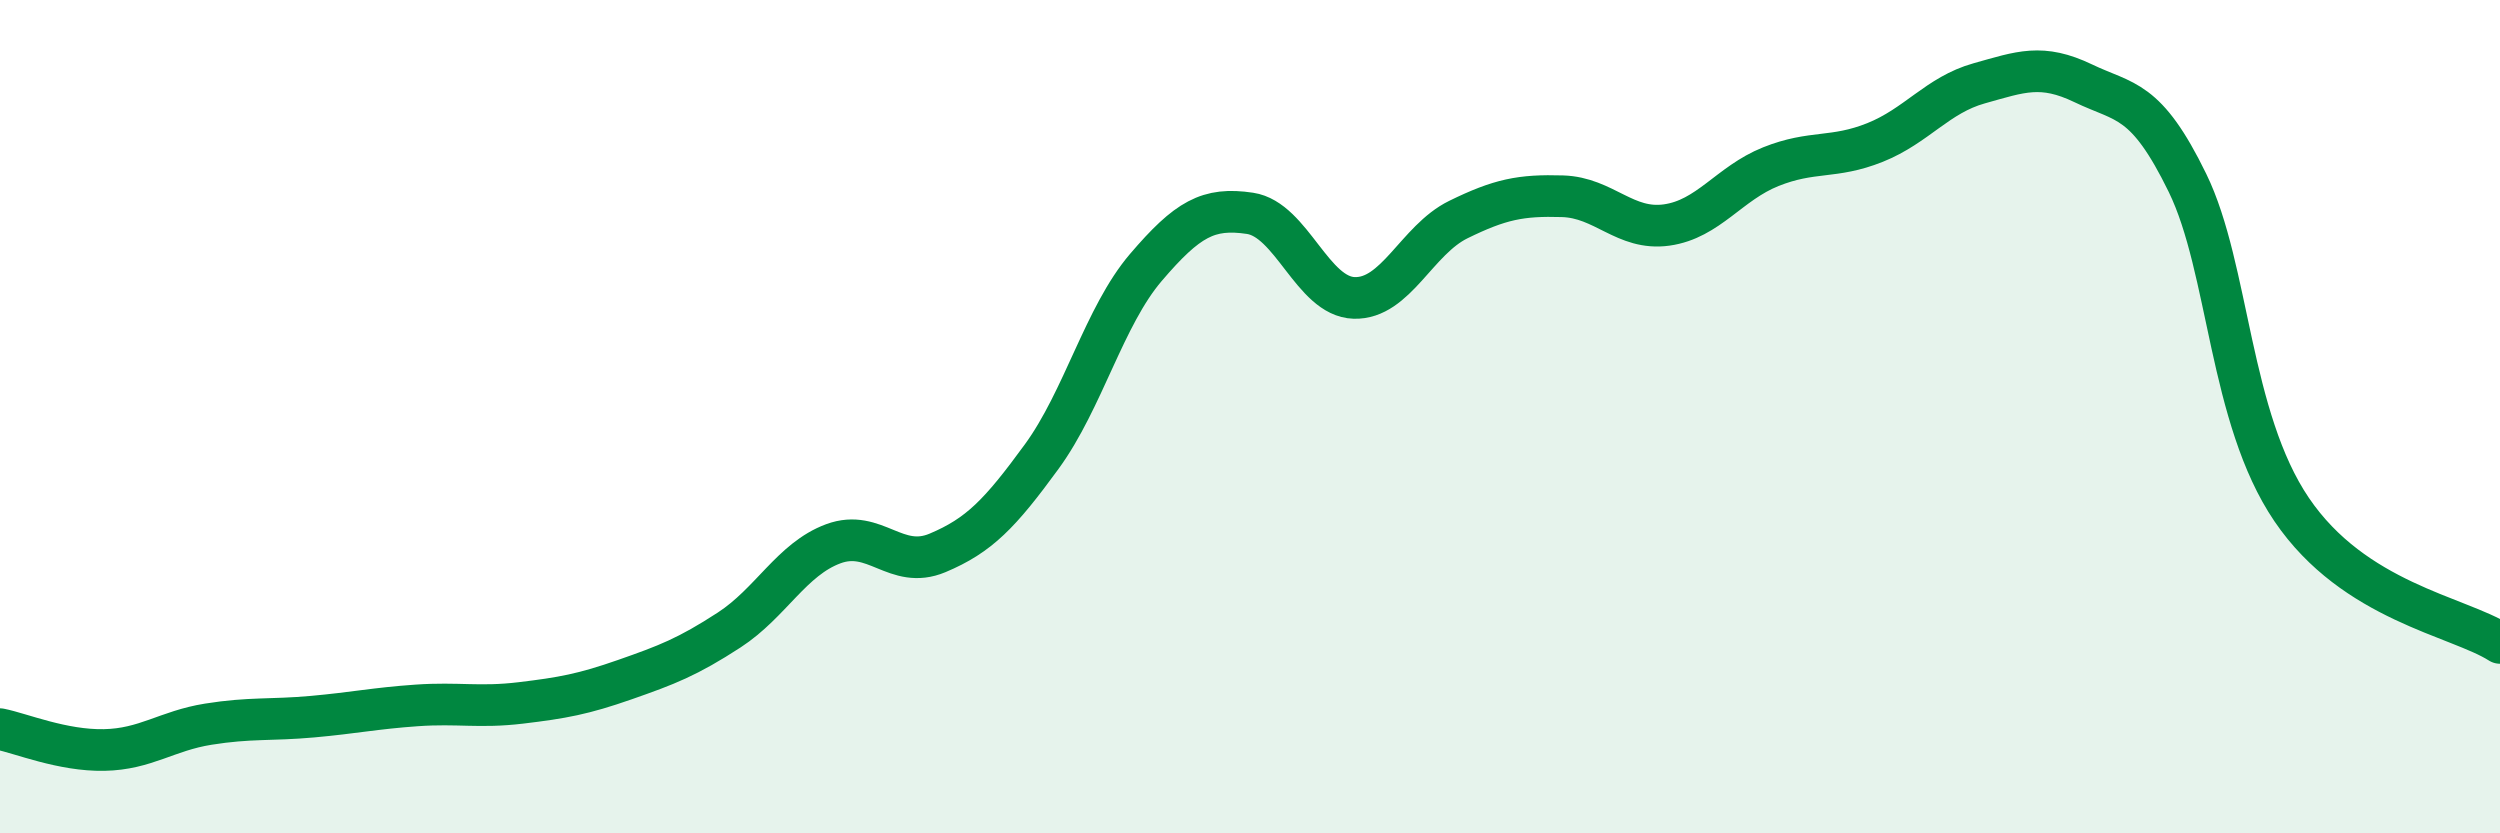 
    <svg width="60" height="20" viewBox="0 0 60 20" xmlns="http://www.w3.org/2000/svg">
      <path
        d="M 0,17.5 C 0.5,17.6 1.5,18.02 2.5,18 C 3.5,17.98 4,17.54 5,17.38 C 6,17.22 6.5,17.29 7.5,17.2 C 8.5,17.11 9,17 10,16.93 C 11,16.86 11.5,16.99 12.5,16.87 C 13.5,16.75 14,16.66 15,16.31 C 16,15.96 16.5,15.77 17.5,15.12 C 18.5,14.47 19,13.42 20,13.05 C 21,12.68 21.5,13.69 22.5,13.27 C 23.5,12.85 24,12.33 25,10.96 C 26,9.59 26.5,7.59 27.5,6.42 C 28.5,5.25 29,4.97 30,5.12 C 31,5.27 31.5,7.12 32.5,7.15 C 33.5,7.18 34,5.76 35,5.27 C 36,4.78 36.5,4.68 37.5,4.71 C 38.5,4.74 39,5.54 40,5.4 C 41,5.26 41.5,4.4 42.5,4 C 43.5,3.6 44,3.82 45,3.42 C 46,3.02 46.5,2.28 47.5,2 C 48.5,1.72 49,1.52 50,2 C 51,2.48 51.5,2.34 52.5,4.39 C 53.5,6.44 53.5,10.02 55,12.23 C 56.5,14.44 59,14.79 60,15.43L60 20L0 20Z"
        fill="#008740"
        opacity="0.1"
        stroke-linecap="round"
        stroke-linejoin="round"
      />
      <path
        d="M 0,17.5 C 0.5,17.6 1.5,18.02 2.5,18 C 3.5,17.98 4,17.54 5,17.38 C 6,17.22 6.5,17.29 7.5,17.2 C 8.5,17.11 9,17 10,16.93 C 11,16.86 11.5,16.99 12.5,16.87 C 13.5,16.75 14,16.66 15,16.31 C 16,15.96 16.5,15.77 17.5,15.12 C 18.5,14.47 19,13.42 20,13.05 C 21,12.68 21.5,13.69 22.5,13.27 C 23.5,12.85 24,12.33 25,10.96 C 26,9.59 26.5,7.59 27.5,6.42 C 28.5,5.25 29,4.97 30,5.12 C 31,5.27 31.5,7.12 32.5,7.15 C 33.5,7.18 34,5.76 35,5.27 C 36,4.78 36.5,4.68 37.5,4.71 C 38.5,4.74 39,5.54 40,5.4 C 41,5.26 41.5,4.4 42.5,4 C 43.5,3.6 44,3.82 45,3.42 C 46,3.02 46.5,2.28 47.5,2 C 48.5,1.72 49,1.52 50,2 C 51,2.48 51.5,2.34 52.5,4.39 C 53.5,6.44 53.5,10.02 55,12.23 C 56.5,14.44 59,14.79 60,15.43"
        stroke="#008740"
        stroke-width="1"
        fill="none"
        stroke-linecap="round"
        stroke-linejoin="round"
      />
    </svg>
  